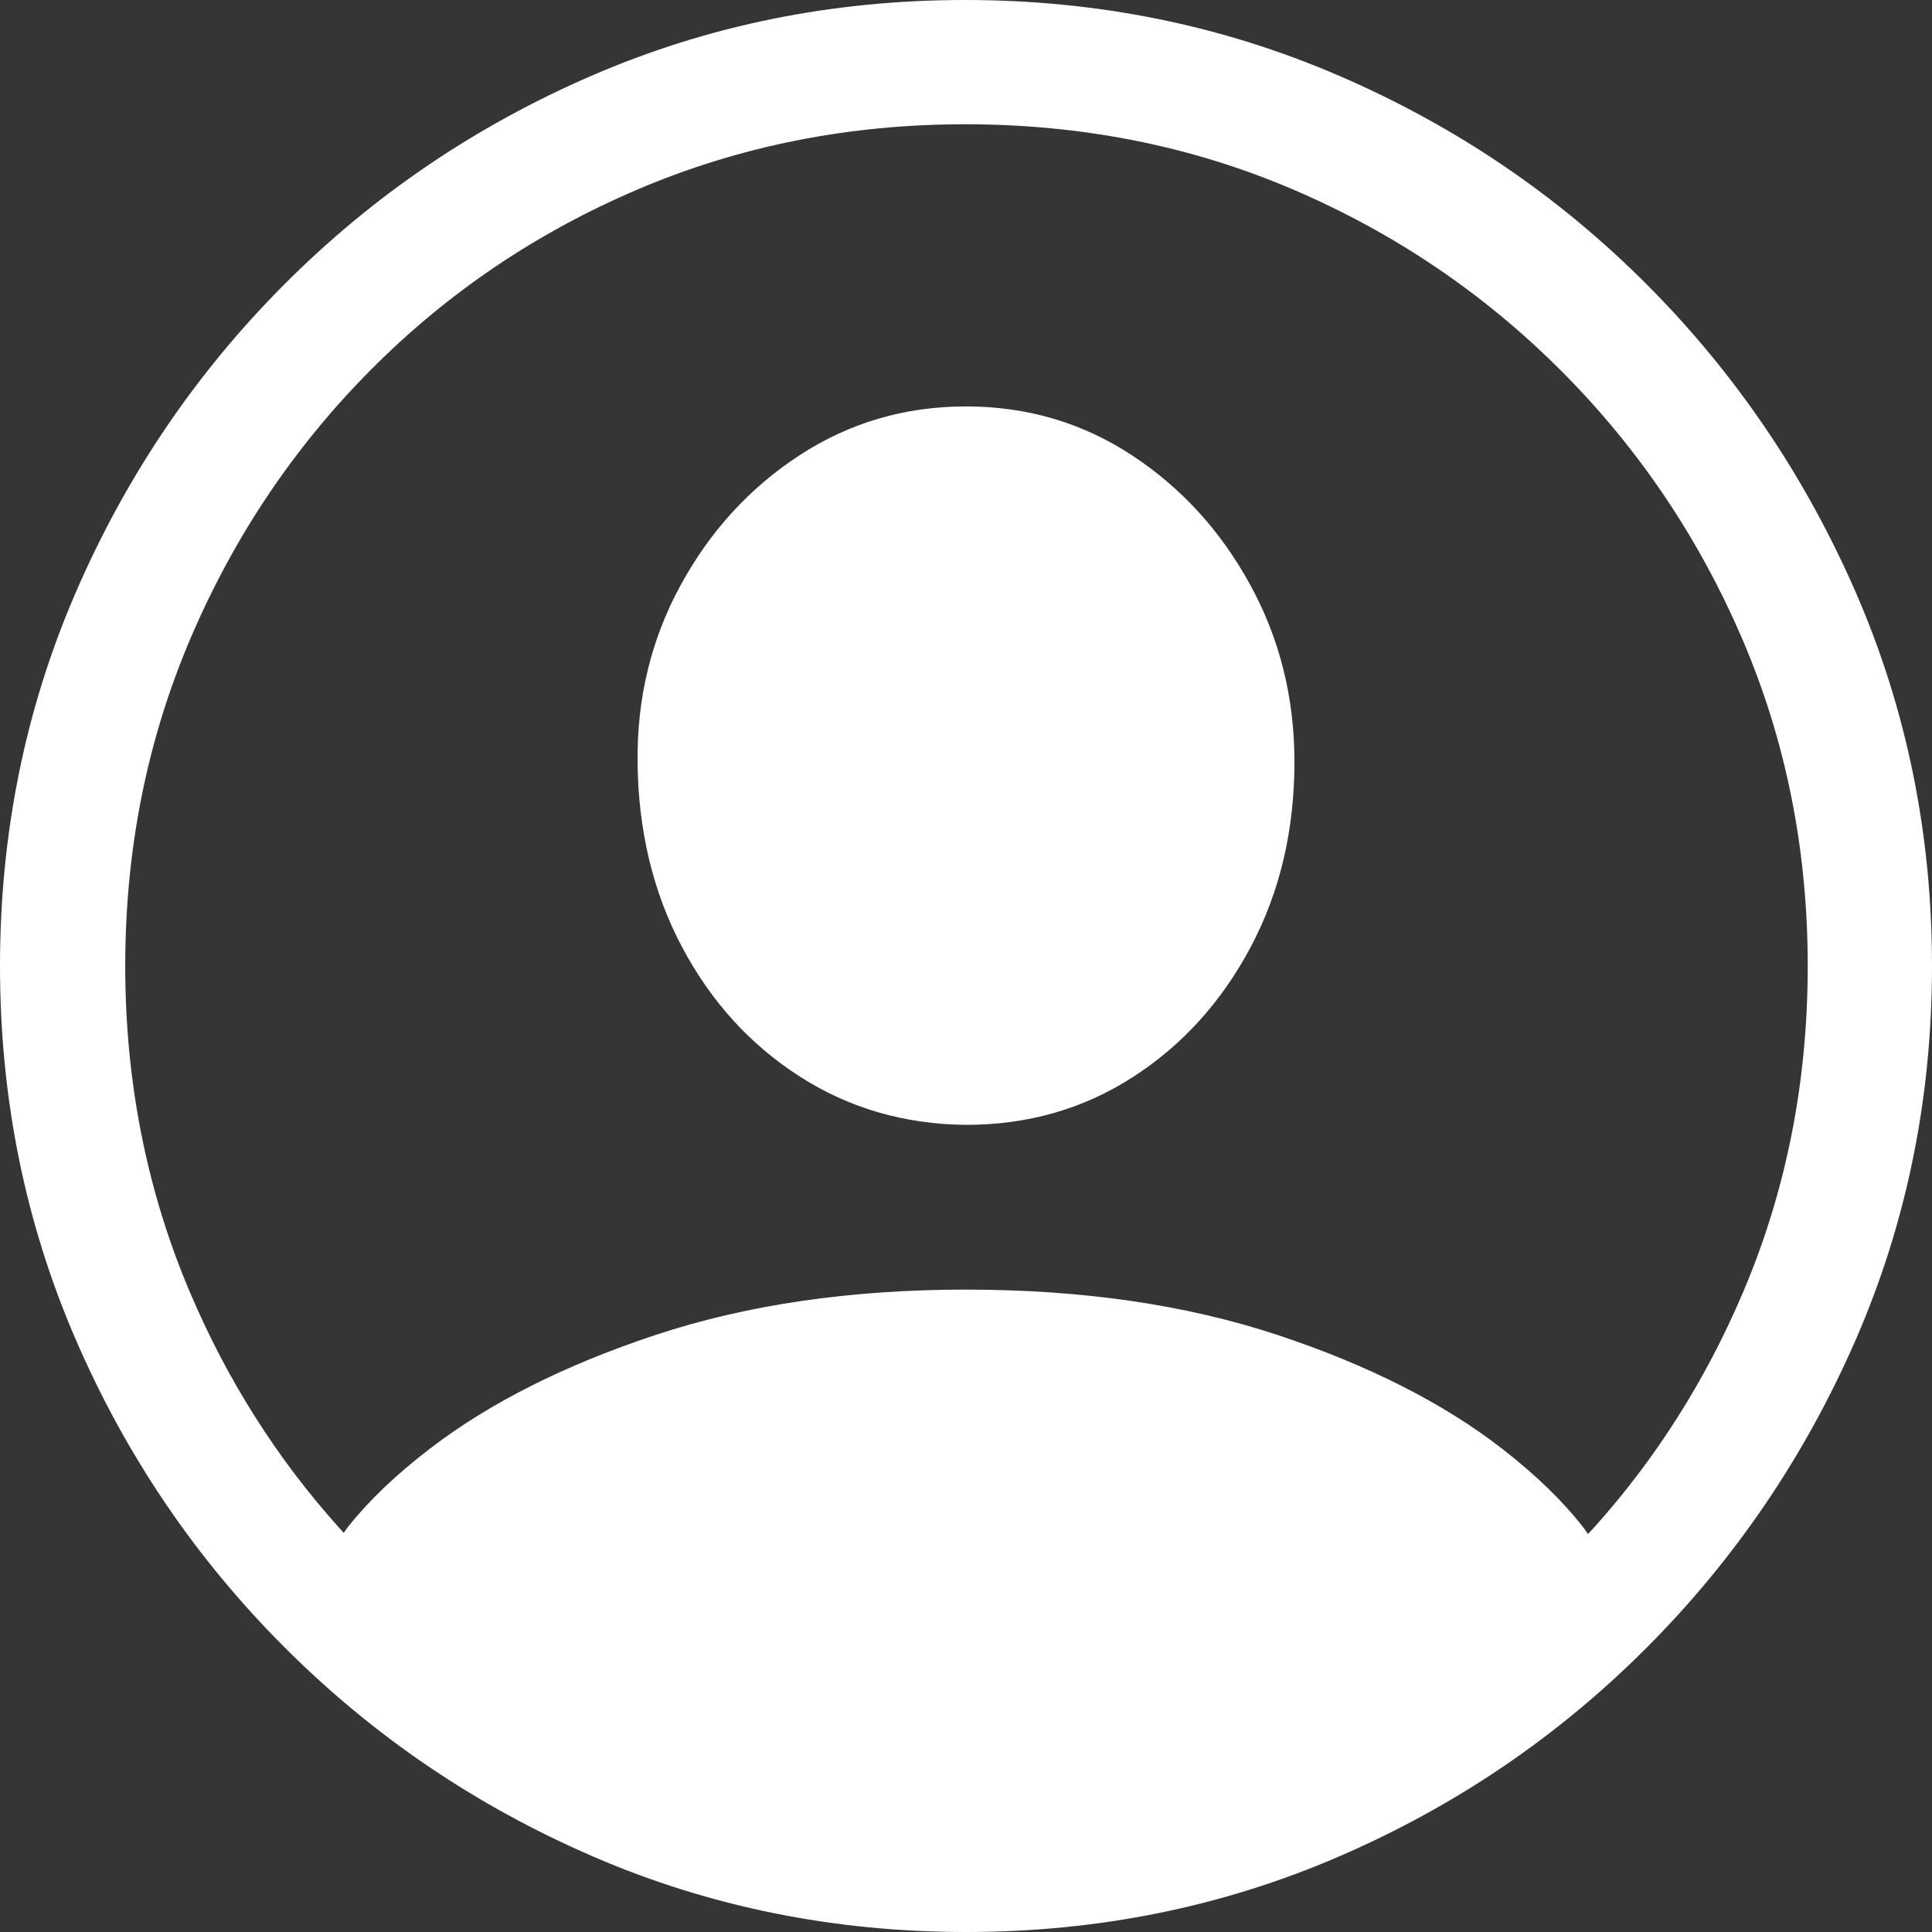 <svg width="22" height="22" viewBox="0 0 22 22" fill="none" xmlns="http://www.w3.org/2000/svg">
<rect x="0" y="0" width="22" height="22" fill="#333333" stroke="none"/>
<rect opacity="0.01" width="22" height="22" fill="#E8E8E8"/>
<path fill-rule="evenodd" clip-rule="evenodd" d="M11 22C12.506 22 13.923 21.713 15.25 21.139C16.577 20.565 17.745 19.772 18.754 18.759C19.763 17.747 20.556 16.577 21.134 15.25C21.711 13.923 22 12.506 22 11C22 9.494 21.711 8.077 21.134 6.75C20.556 5.423 19.763 4.253 18.754 3.241C17.745 2.228 16.575 1.435 15.244 0.861C13.914 0.287 12.495 0 10.989 0C9.483 0 8.066 0.287 6.739 0.861C5.412 1.435 4.244 2.228 3.235 3.241C2.226 4.253 1.435 5.423 0.861 6.75C0.287 8.077 0 9.494 0 11C0 12.506 0.287 13.923 0.861 15.25C1.435 16.577 2.228 17.747 3.241 18.759C4.253 19.772 5.423 20.565 6.75 21.139C8.077 21.713 9.494 22 11 22ZM18.083 17.468L18.033 17.398C17.801 17.098 17.493 16.799 17.109 16.5C16.436 15.977 15.581 15.544 14.543 15.2C13.504 14.857 12.323 14.685 11 14.685C9.684 14.685 8.507 14.857 7.469 15.2C6.43 15.544 5.573 15.976 4.897 16.495C4.51 16.791 4.2 17.088 3.965 17.384L3.914 17.455L3.858 17.393C3.153 16.607 2.589 15.717 2.166 14.723C1.673 13.565 1.426 12.323 1.426 11C1.426 9.677 1.673 8.436 2.166 7.277C2.66 6.118 3.343 5.098 4.217 4.217C5.091 3.336 6.107 2.649 7.266 2.155C8.425 1.662 9.666 1.415 10.989 1.415C12.32 1.415 13.563 1.662 14.718 2.155C15.873 2.649 16.891 3.336 17.772 4.217C18.653 5.098 19.342 6.118 19.84 7.277C20.337 8.436 20.585 9.677 20.585 11C20.585 12.323 20.339 13.565 19.845 14.723C19.422 15.717 18.858 16.607 18.153 17.393L18.083 17.468ZM11 12.809C11.702 12.809 12.334 12.629 12.897 12.267C13.46 11.905 13.908 11.411 14.241 10.786C14.573 10.161 14.74 9.457 14.74 8.675C14.74 7.944 14.572 7.271 14.235 6.657C13.899 6.043 13.449 5.551 12.886 5.182C12.323 4.813 11.694 4.628 11 4.628C10.305 4.628 9.675 4.813 9.108 5.182C8.541 5.551 8.09 6.043 7.754 6.657C7.417 7.271 7.253 7.944 7.26 8.675C7.267 9.457 7.436 10.159 7.765 10.781C8.094 11.402 8.54 11.894 9.103 12.256C9.666 12.618 10.298 12.802 11 12.809Z" fill="white"/>
</svg>

